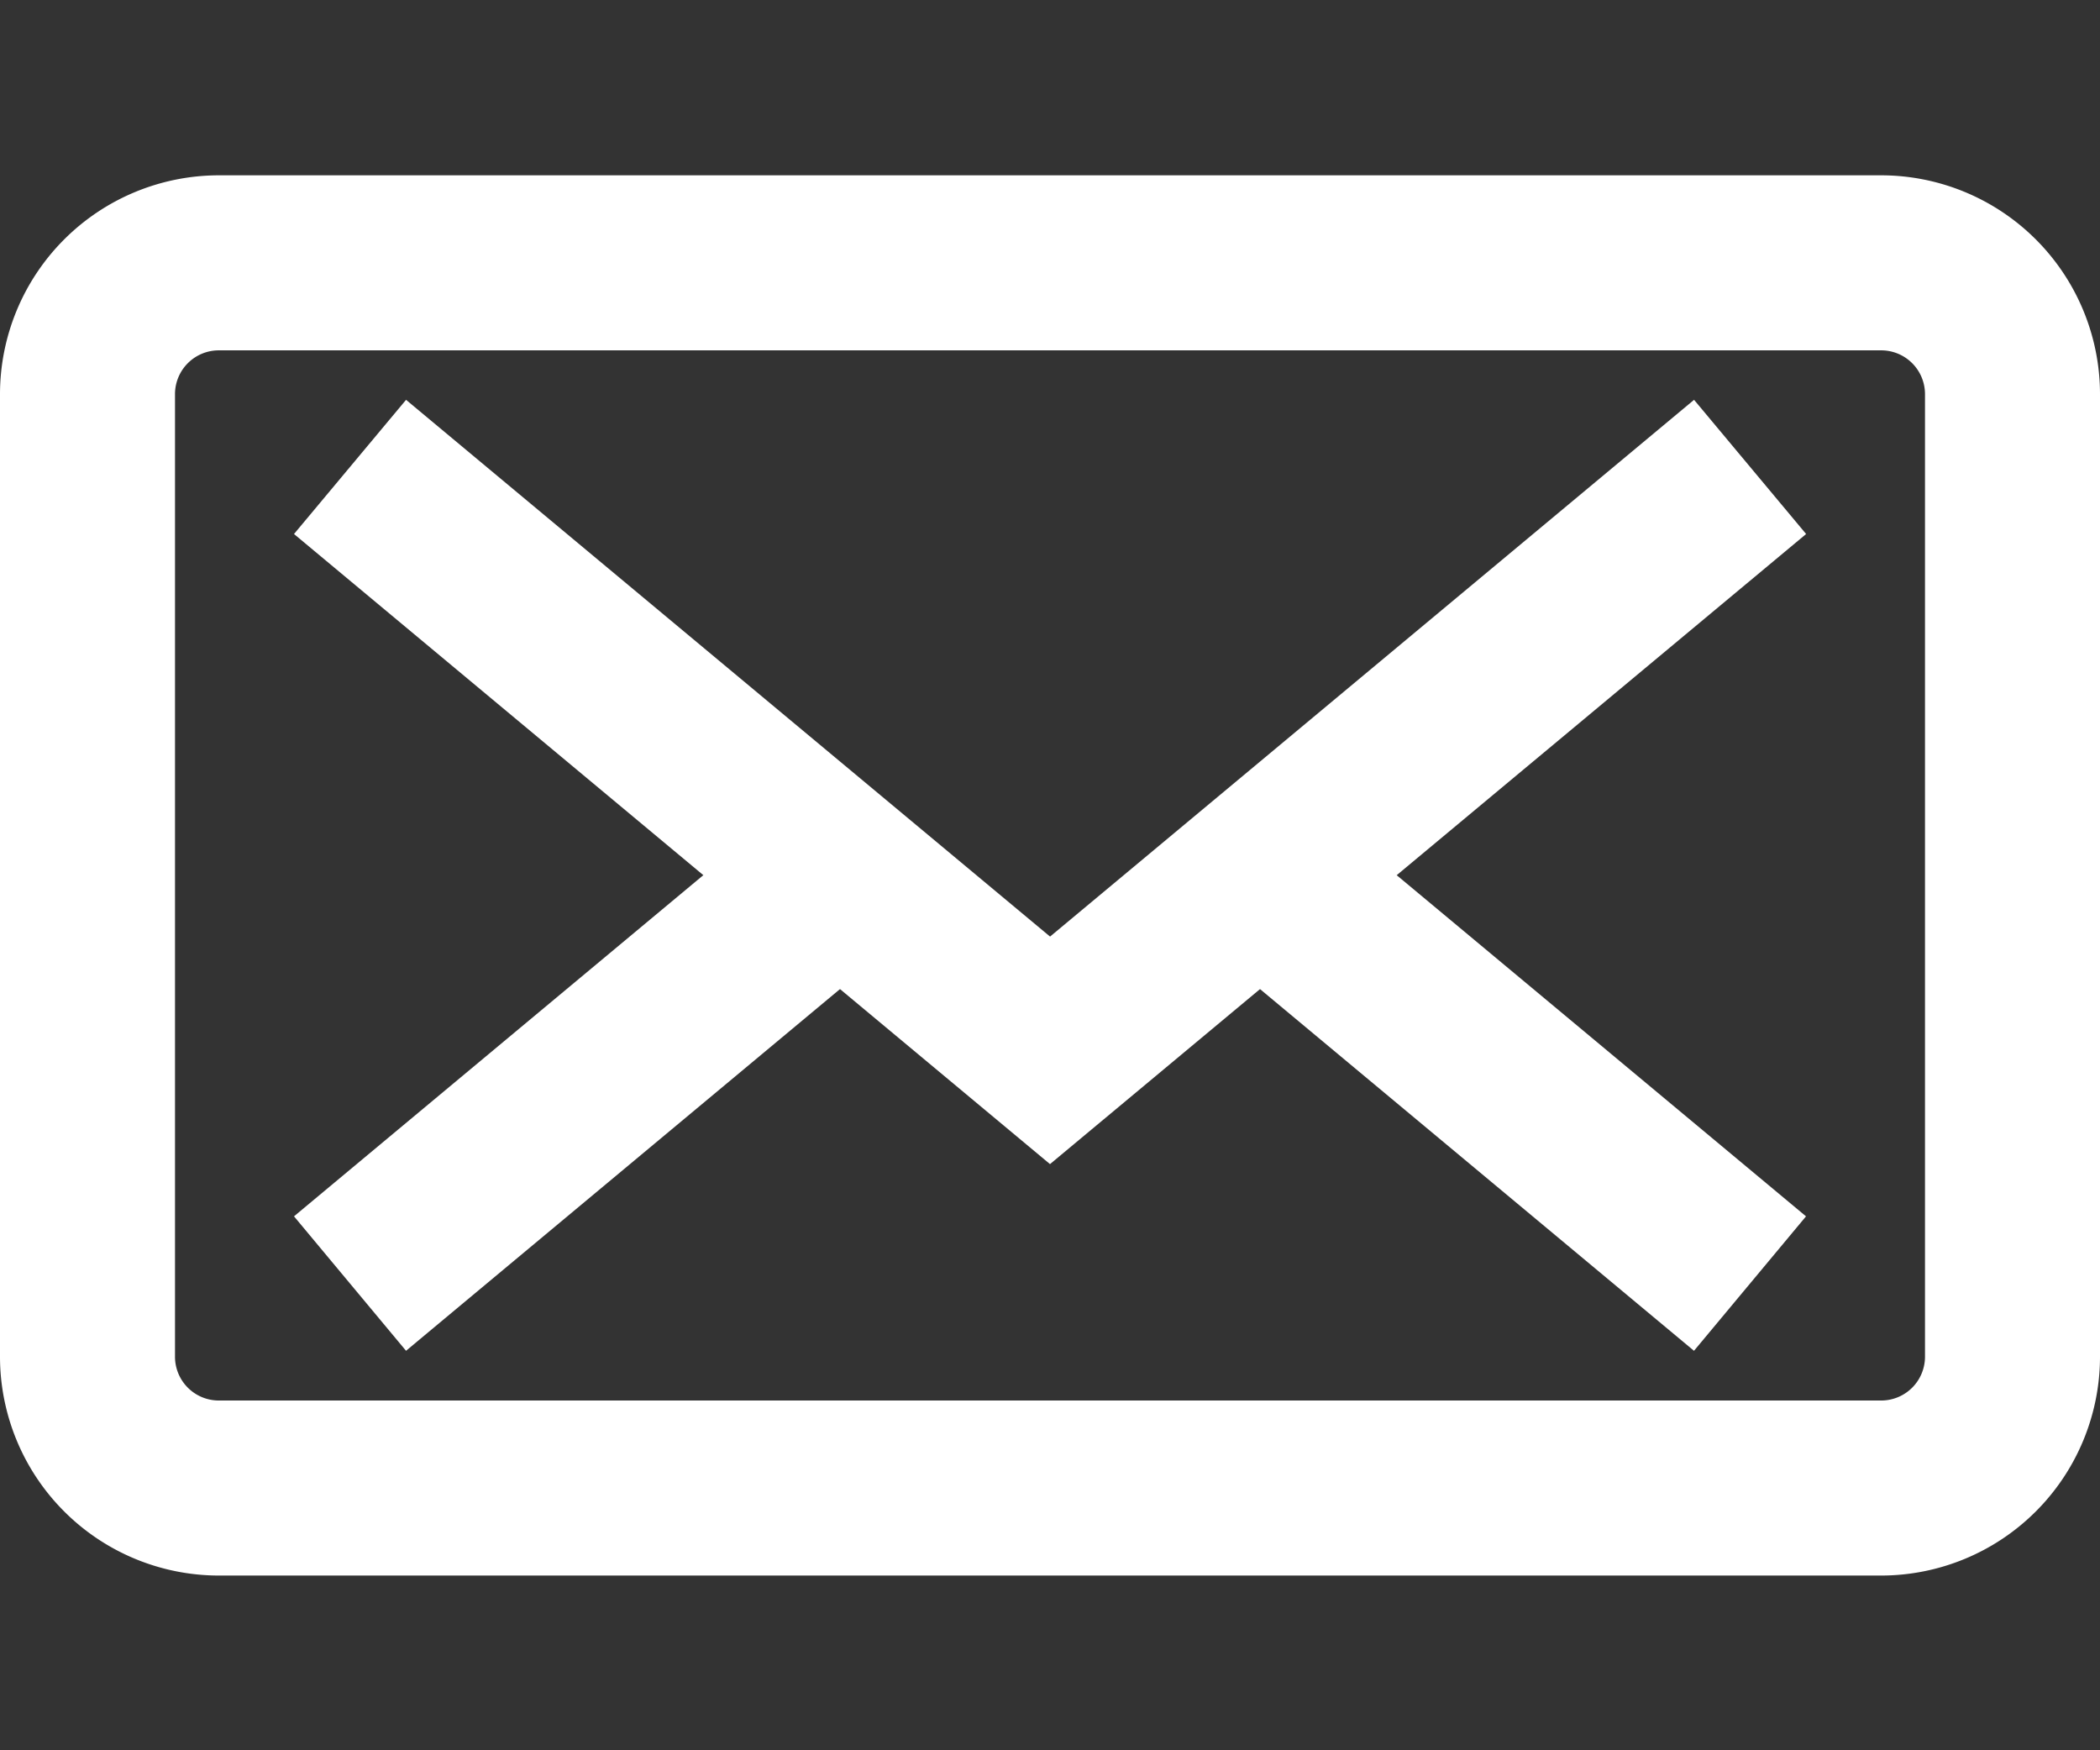<svg id="contacto_w" xmlns="http://www.w3.org/2000/svg" width="36" height="30" viewBox="0 0 36 30">
  <rect x="0" y="0" width="36" height="30" fill="#333333" stroke="none"/>
  <g id="Grupo_1122" data-name="Grupo 1122" opacity="0">
    <rect id="Rectángulo_796" data-name="Rectángulo 796" width="36" height="30" transform="translate(0)" fill="#fff"/>
  </g>
  <g id="Grupo_1127" data-name="Grupo 1127" transform="translate(0 3)">
    <g id="Grupo_1123" data-name="Grupo 1123" transform="translate(0)">
      <path id="Trazado_1024" data-name="Trazado 1024" d="M1857.25,7587.9h-28.5a3.754,3.754,0,0,1-3.75-3.75v-16.5a3.754,3.754,0,0,1,3.75-3.75h28.5a3.754,3.754,0,0,1,3.75,3.75v16.5A3.754,3.754,0,0,1,1857.25,7587.9Zm-28.5-21a.751.751,0,0,0-.75.75v16.5a.751.751,0,0,0,.75.75h28.5a.751.751,0,0,0,.75-.75v-16.5a.751.751,0,0,0-.75-.75Z" transform="translate(-1825 -7563.895)" fill="#fff"/>
    </g>
    <g id="Grupo_1124" data-name="Grupo 1124" transform="translate(5.04 3.848)">
      <path id="Trazado_1025" data-name="Trazado 1025" d="M1898.437,7623.172l-12.96-10.8,1.921-2.3,11.04,9.2,11.04-9.2,1.921,2.3Z" transform="translate(-1885.477 -7610.067)" fill="#fff"/>
    </g>
    <g id="Grupo_1125" data-name="Grupo 1125" transform="translate(5.04 10.751)">
      <rect id="Rectángulo_797" data-name="Rectángulo 797" width="11.086" height="3" transform="translate(0 7.097) rotate(-39.806)" fill="#fff"/>
    </g>
    <g id="Grupo_1126" data-name="Grupo 1126" transform="translate(20.64 10.848)">
      <rect id="Rectángulo_798" data-name="Rectángulo 798" width="3" height="10.934" transform="translate(0 2.305) rotate(-50.194)" fill="#fff"/>
    </g>
  </g>
</svg>

